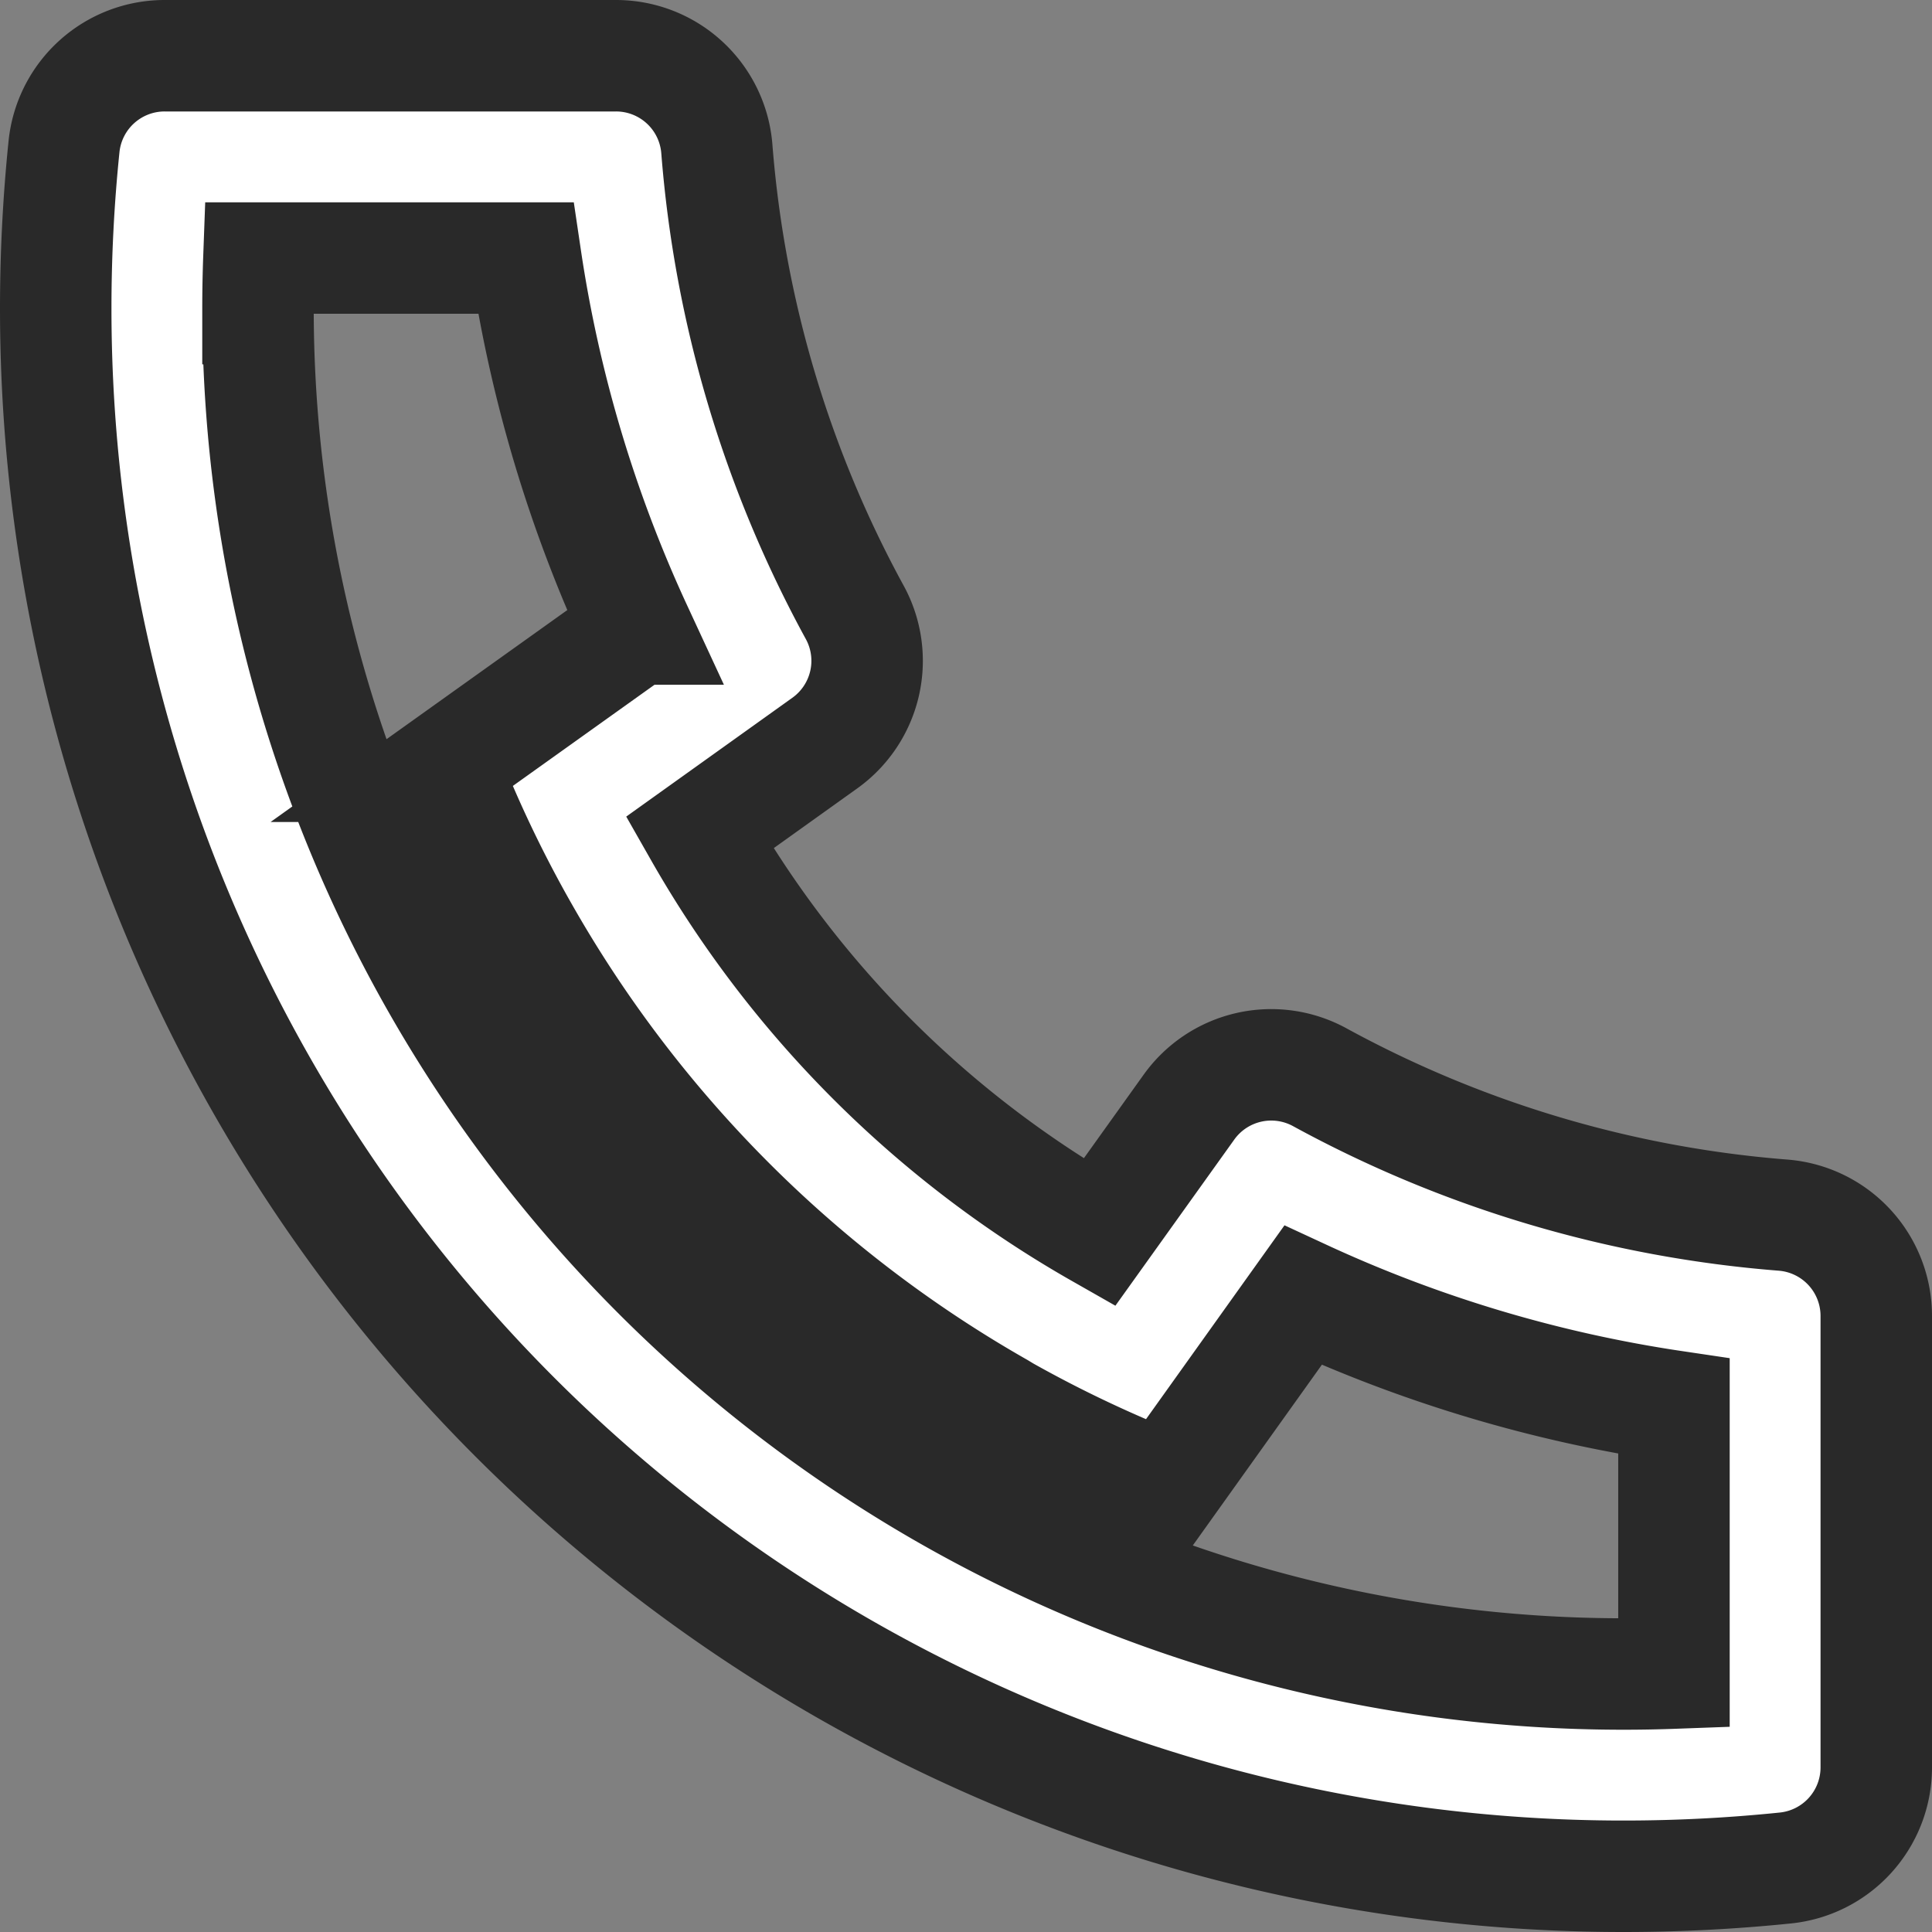 <svg xmlns="http://www.w3.org/2000/svg" width="52" height="52" viewBox="0 0 52 52">
  <rect x="0" y="0" width="52" height="52" fill="#808080" stroke="none"/>
  <path id="Path_86" data-name="Path 86" d="M20.328,23.912A28.735,28.735,0,0,0,31.088,34.671L33.5,31.3a2.723,2.723,0,0,1,3.52-.807,31.092,31.092,0,0,0,12.477,3.713A2.722,2.722,0,0,1,52,36.921V49.069a2.722,2.722,0,0,1-2.444,2.708A42.623,42.623,0,0,1,45.194,52,42.194,42.194,0,0,1,3,9.806a42.65,42.65,0,0,1,.223-4.362A2.722,2.722,0,0,1,5.931,3H18.08a2.722,2.722,0,0,1,2.714,2.507,31.091,31.091,0,0,0,3.713,12.477A2.722,2.722,0,0,1,23.7,21.5Zm-6.864-1.788,5.172-3.694a36.5,36.5,0,0,1-2.986-9.985H8.469q-.025.679-.025,1.361a36.75,36.75,0,0,0,36.75,36.75q.682,0,1.361-.025V39.349a36.507,36.507,0,0,1-9.985-2.986l-3.694,5.172a33.89,33.89,0,0,1-4.321-2.041L28.4,39.4A34.179,34.179,0,0,1,15.6,26.6l-.09-.158A33.869,33.869,0,0,1,13.465,22.124Z" transform="translate(-1.5 -1.5)" fill="#fff" stroke="#292929" stroke-width="3"/>
</svg>
